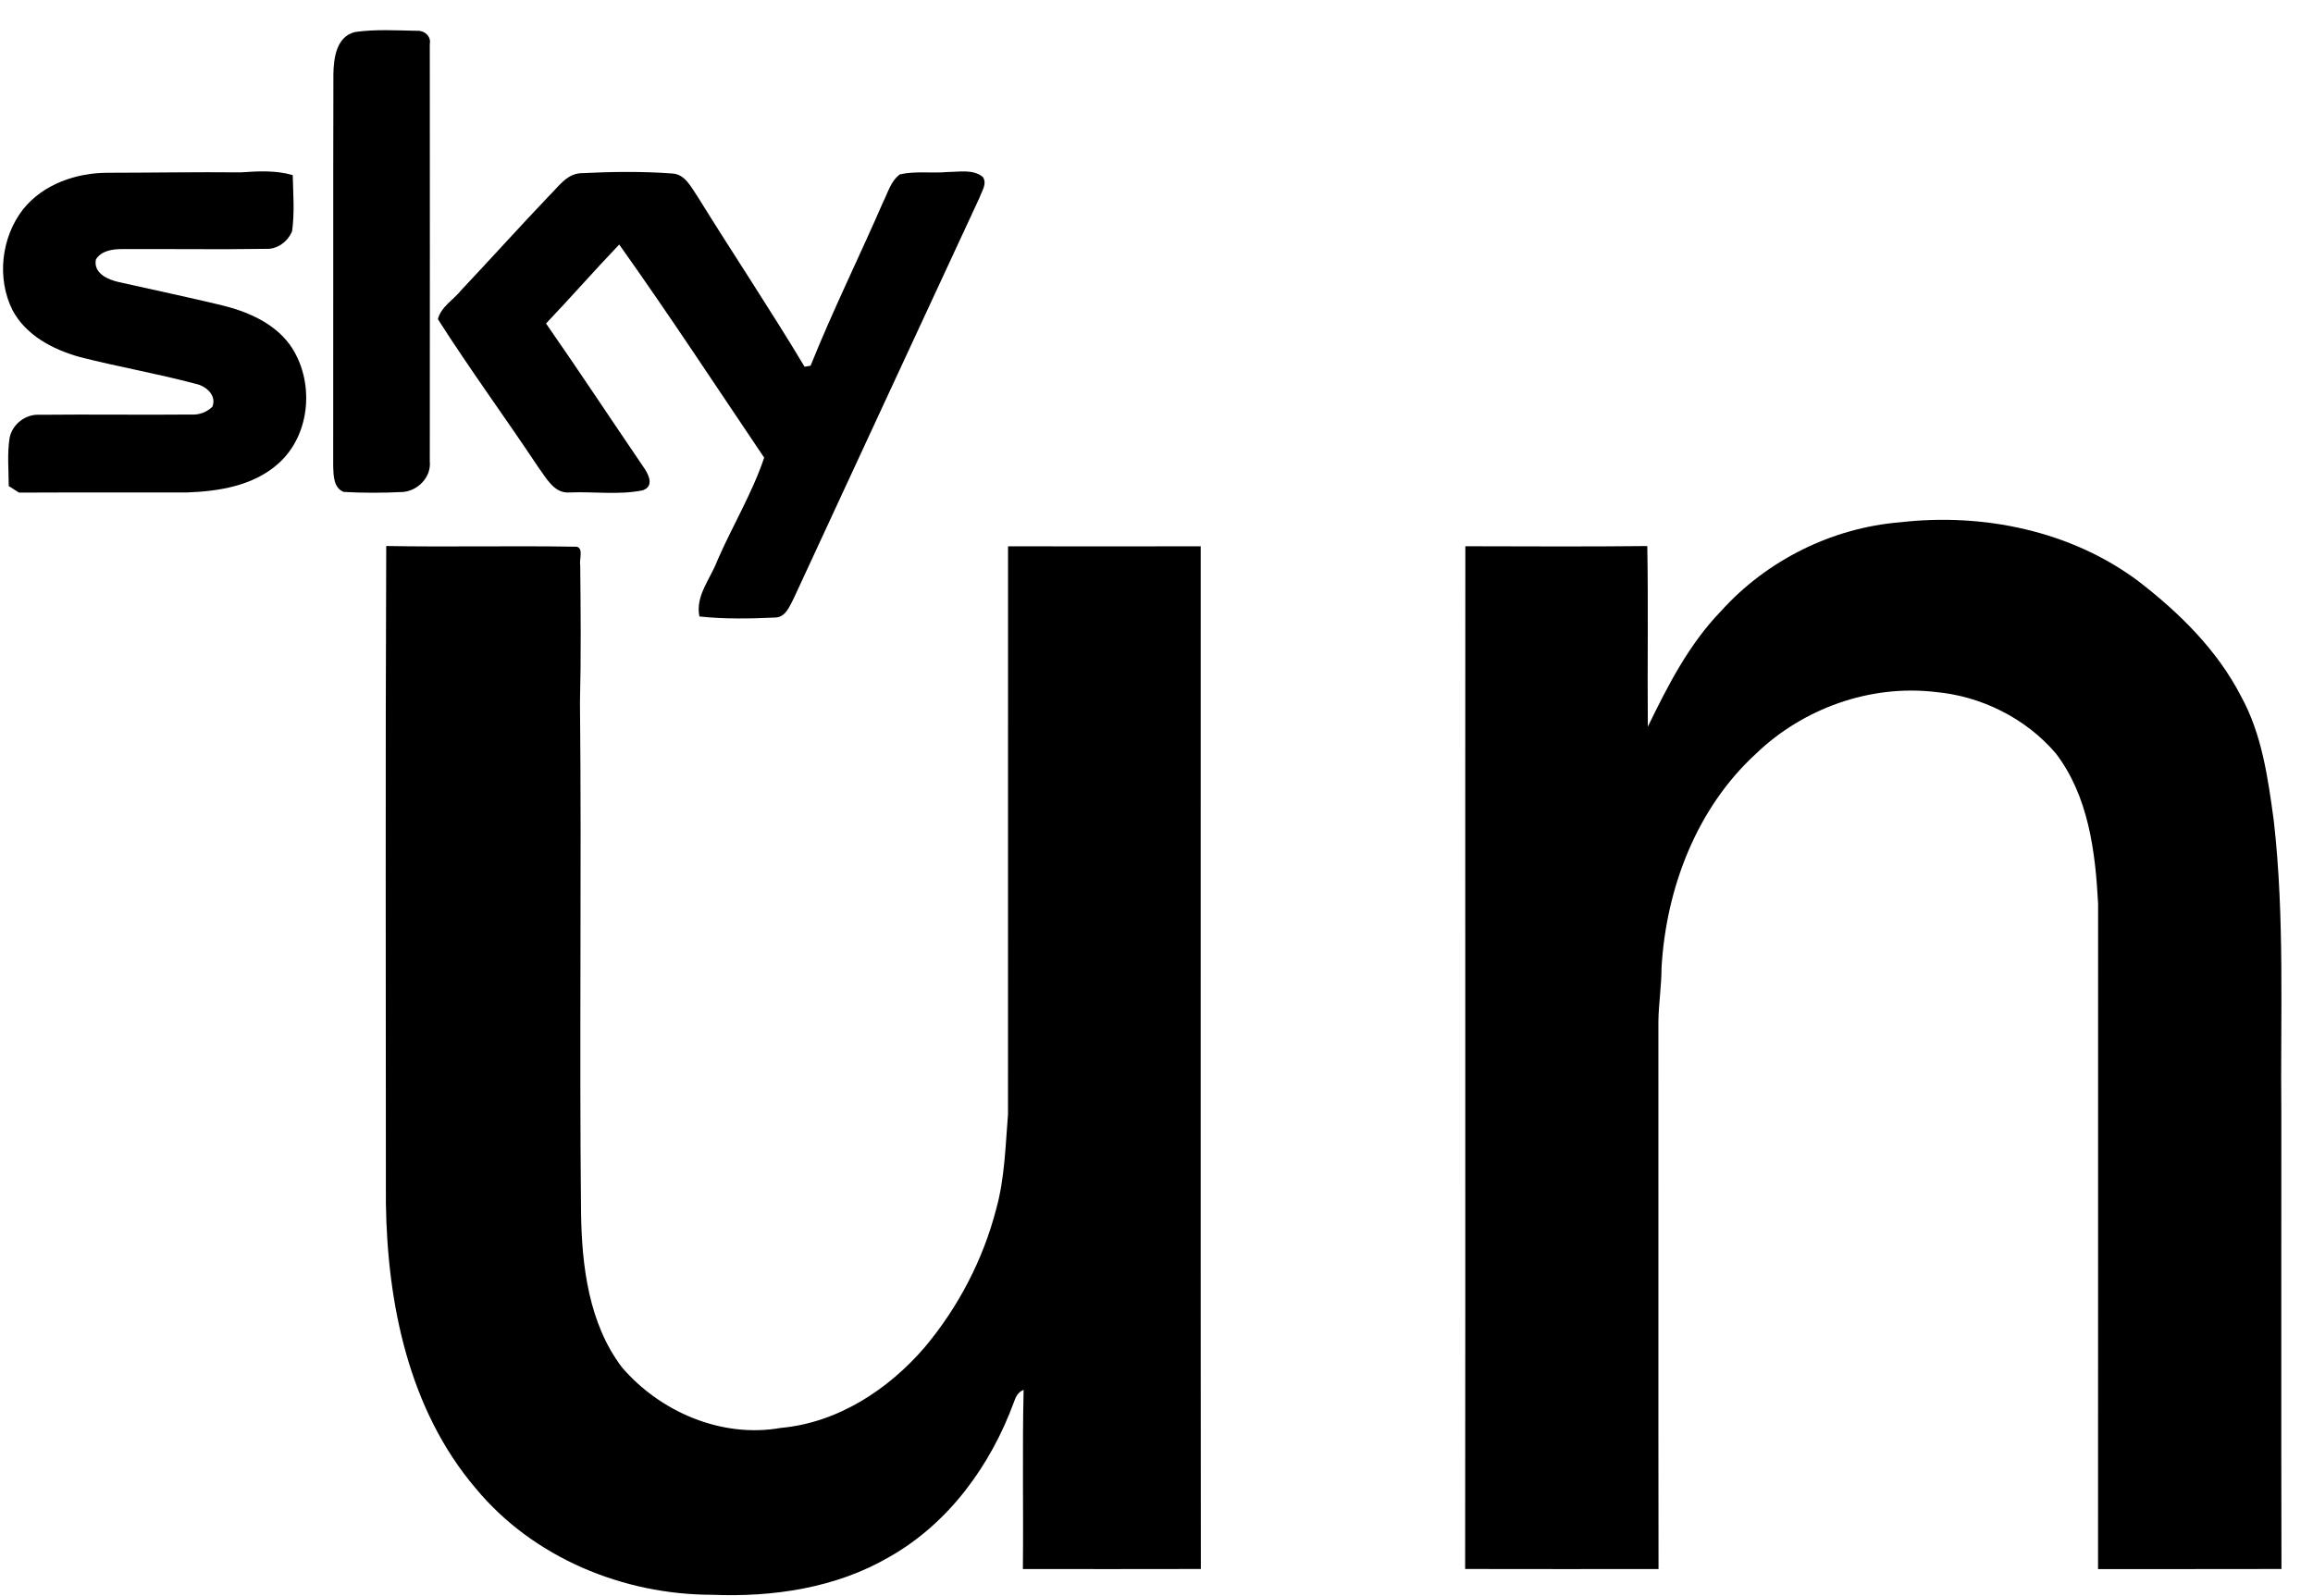 <?xml version="1.0" encoding="UTF-8" ?>
<!DOCTYPE svg PUBLIC "-//W3C//DTD SVG 1.1//EN" "http://www.w3.org/Graphics/SVG/1.1/DTD/svg11.dtd">
<svg width="471pt" height="325pt" viewBox="0 0 471 325" version="1.1" xmlns="http://www.w3.org/2000/svg">
<g id="#000000ff">
<path fill="#000000" opacity="1.00" d=" M 72.29 6.52 C 76.49 5.92 80.77 6.20 85.00 6.27 C 86.45 6.19 87.84 7.43 87.52 8.94 C 87.55 37.28 87.53 65.62 87.52 93.96 C 87.85 97.11 85.13 99.92 82.07 100.18 C 78.06 100.38 74.02 100.40 70.00 100.17 C 67.94 99.39 67.91 96.85 67.85 95.02 C 67.89 68.38 67.82 41.73 67.89 15.09 C 67.95 11.83 68.49 7.45 72.29 6.52 Z" />
<path fill="#000000" opacity="1.00" d=" M 4.66 42.67 C 8.76 37.49 15.55 35.17 21.99 35.18 C 30.99 35.17 39.99 35.01 48.99 35.10 C 52.54 34.86 56.14 34.64 59.61 35.66 C 59.70 39.47 60.01 43.30 59.48 47.08 C 58.61 49.20 56.45 50.82 54.10 50.67 C 44.40 50.83 34.69 50.67 24.99 50.72 C 23.01 50.71 20.68 50.99 19.53 52.83 C 18.97 55.61 21.93 56.93 24.15 57.43 C 31.12 58.98 38.11 60.48 45.06 62.13 C 50.30 63.41 55.66 65.67 58.97 70.12 C 64.16 77.36 63.40 88.55 56.56 94.50 C 51.50 98.95 44.50 100.06 38.00 100.28 C 26.62 100.31 15.24 100.25 3.87 100.31 C 3.35 99.97 2.30 99.30 1.78 98.97 C 1.77 95.71 1.45 92.42 1.95 89.18 C 2.51 86.34 5.26 84.25 8.15 84.46 C 18.43 84.35 28.71 84.51 38.99 84.41 C 40.58 84.51 42.11 83.92 43.25 82.82 C 44.17 80.51 41.95 78.60 39.89 78.17 C 32.09 76.08 24.11 74.71 16.29 72.71 C 10.85 71.20 5.30 68.34 2.55 63.16 C -0.70 56.68 0.25 48.37 4.66 42.67 Z" />
<path fill="#000000" opacity="1.00" d=" M 118.24 35.27 C 124.47 34.96 130.72 34.87 136.94 35.33 C 139.52 35.50 140.73 38.12 142.02 39.98 C 149.21 51.60 156.82 62.96 163.84 74.68 C 164.15 74.63 164.75 74.52 165.06 74.47 C 169.60 63.18 175.00 52.26 179.85 41.10 C 180.83 39.16 181.42 36.83 183.26 35.50 C 186.46 34.78 189.79 35.33 193.04 35.02 C 195.39 35.02 198.17 34.41 200.14 36.04 C 201.06 37.40 199.92 38.93 199.47 40.23 C 186.86 67.43 174.22 94.61 161.64 121.82 C 160.80 123.41 160.02 125.65 157.89 125.75 C 152.74 125.98 147.55 126.09 142.42 125.53 C 141.57 121.34 144.65 117.90 146.05 114.20 C 149.10 107.16 153.18 100.43 155.61 93.19 C 145.83 78.70 136.23 64.04 126.09 49.79 C 121.04 55.08 116.23 60.58 111.19 65.87 C 117.88 75.49 124.34 85.27 130.93 94.95 C 131.99 96.40 133.38 99.00 130.87 99.84 C 126.04 100.84 120.90 100.06 115.95 100.28 C 112.83 100.51 111.28 97.37 109.69 95.25 C 102.94 85.10 95.71 75.26 89.17 64.99 C 89.80 62.46 92.43 60.99 94.00 59.00 C 99.98 52.66 105.80 46.18 111.81 39.88 C 113.68 38.06 115.39 35.42 118.24 35.27 Z" />
<path fill="#000000" opacity="1.00" d=" M 350.45 124.44 C 359.77 114.09 373.03 107.49 386.91 106.35 C 403.81 104.40 421.80 108.08 435.54 118.42 C 443.83 124.82 451.53 132.40 456.36 141.81 C 460.61 149.52 461.82 158.41 463.00 167.00 C 465.28 186.93 464.34 207.03 464.55 227.05 C 464.57 257.87 464.50 288.68 464.58 319.49 C 452.13 319.53 439.68 319.49 427.23 319.52 C 427.25 274.35 427.22 229.18 427.24 184.02 C 426.69 173.41 425.28 162.09 418.61 153.39 C 412.48 146.22 403.42 141.74 394.05 140.90 C 380.78 139.36 367.12 144.27 357.55 153.50 C 345.46 164.58 339.27 180.91 338.34 197.05 C 338.34 200.72 337.75 204.36 337.70 208.03 C 337.73 245.19 337.67 282.34 337.73 319.50 C 324.60 319.51 311.47 319.52 298.35 319.49 C 298.43 250.07 298.34 180.65 298.39 111.23 C 310.74 111.25 323.09 111.33 335.44 111.19 C 335.66 123.45 335.44 135.72 335.55 147.98 C 339.61 139.62 343.92 131.19 350.45 124.44 Z" />
<path fill="#000000" opacity="1.00" d=" M 78.65 111.18 C 91.41 111.41 104.18 111.11 116.94 111.32 C 119.03 111.12 117.92 113.85 118.15 115.02 C 118.25 124.34 118.33 133.67 118.10 143.00 C 118.45 177.66 117.95 212.34 118.32 247.01 C 118.48 257.84 119.90 269.47 126.61 278.38 C 134.42 287.52 146.98 292.90 159.00 290.76 C 170.58 289.72 180.93 282.95 188.36 274.27 C 195.16 266.13 200.19 256.50 202.85 246.22 C 204.60 239.94 204.73 233.39 205.26 226.94 C 205.25 188.37 205.25 149.81 205.27 111.24 C 218.34 111.27 231.42 111.27 244.50 111.24 C 244.52 180.66 244.46 250.08 244.53 319.49 C 232.45 319.52 220.37 319.51 208.29 319.50 C 208.42 307.34 208.16 295.18 208.44 283.02 C 207.34 283.41 206.82 284.45 206.47 285.49 C 201.76 298.37 193.15 310.25 181.05 317.06 C 170.22 323.37 157.39 325.25 145.02 324.74 C 126.90 324.74 108.56 317.19 96.89 303.09 C 83.26 287.11 78.86 265.46 78.58 244.98 C 78.58 200.38 78.46 155.77 78.65 111.18 Z" />
</g>
</svg>
